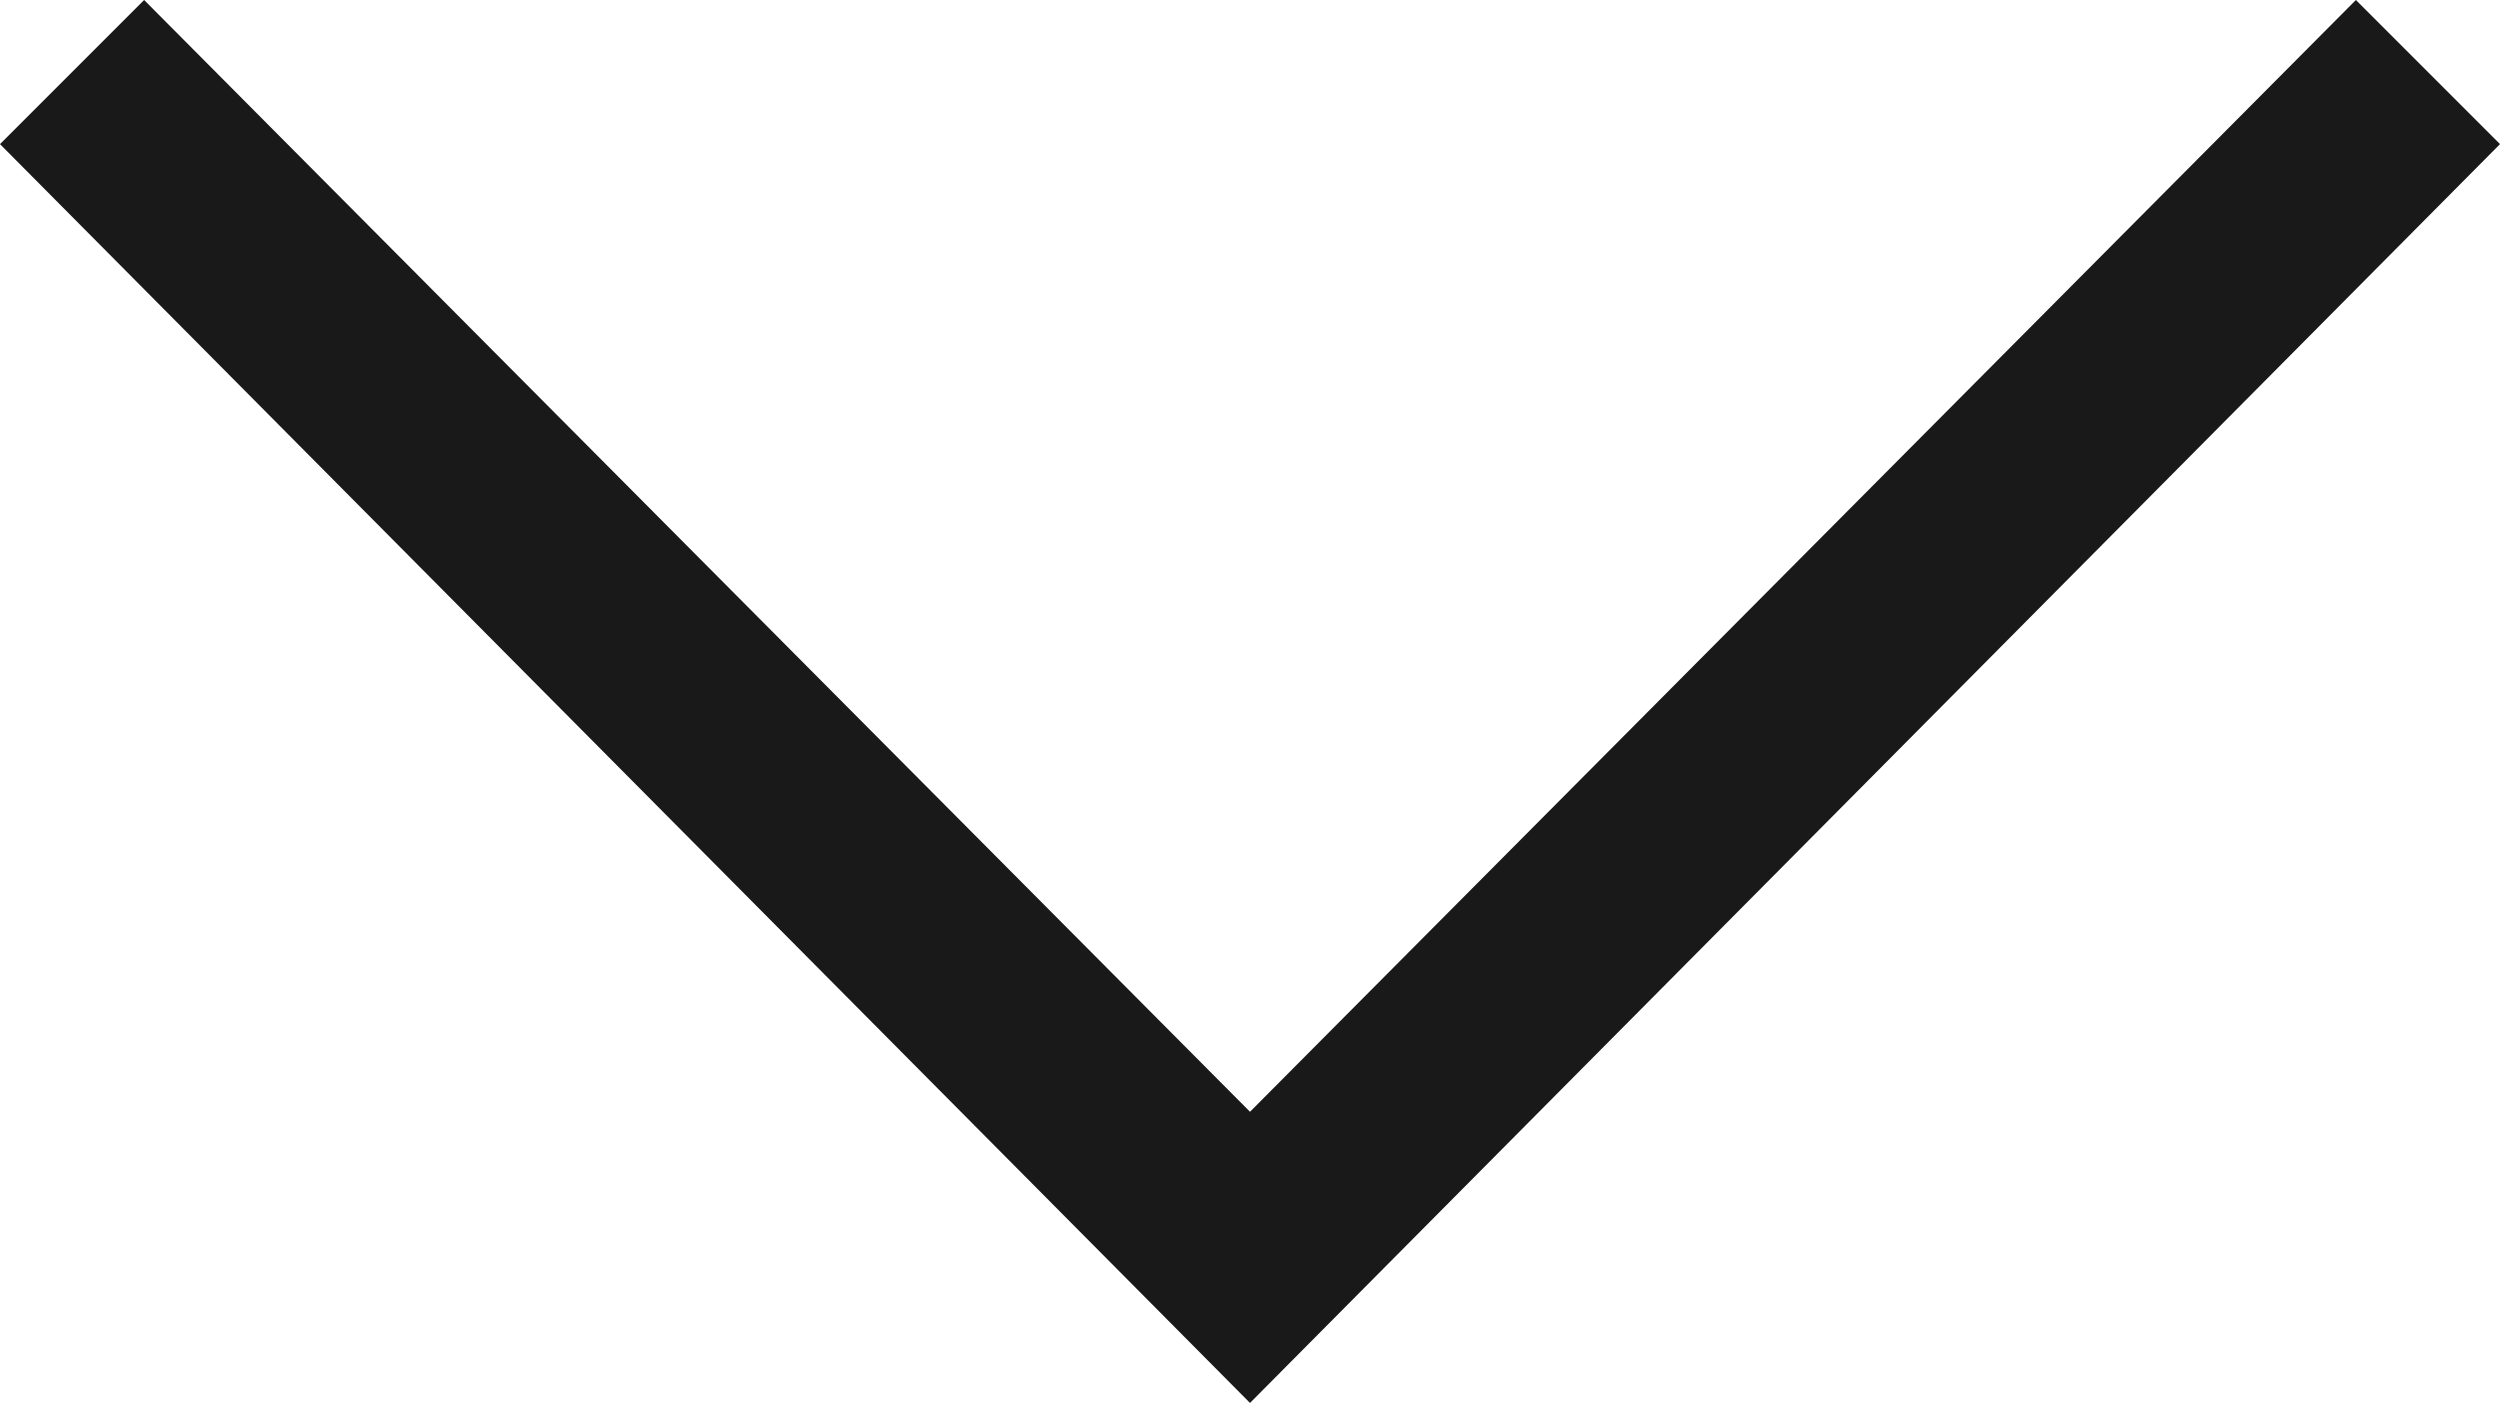 <?xml version="1.0" encoding="utf-8"?>
<!-- Generator: Adobe Illustrator 22.0.1, SVG Export Plug-In . SVG Version: 6.00 Build 0)  -->
<svg version="1.1" id="レイヤー_1" xmlns="http://www.w3.org/2000/svg" xmlns:xlink="http://www.w3.org/1999/xlink" x="0px"
	 y="0px" viewBox="0 0 85 47.7" style="enable-background:new 0 0 85 47.7;" xml:space="preserve">
<style type="text/css">
	.st0{fill:#191919;}
</style>
<title>e-reverse.com</title>
<g>
	<polygon class="st0" points="42.5,47.7 0,4.9 4.9,0 42.5,37.8 80.1,0 85,4.9 	"/>
</g>
</svg>
